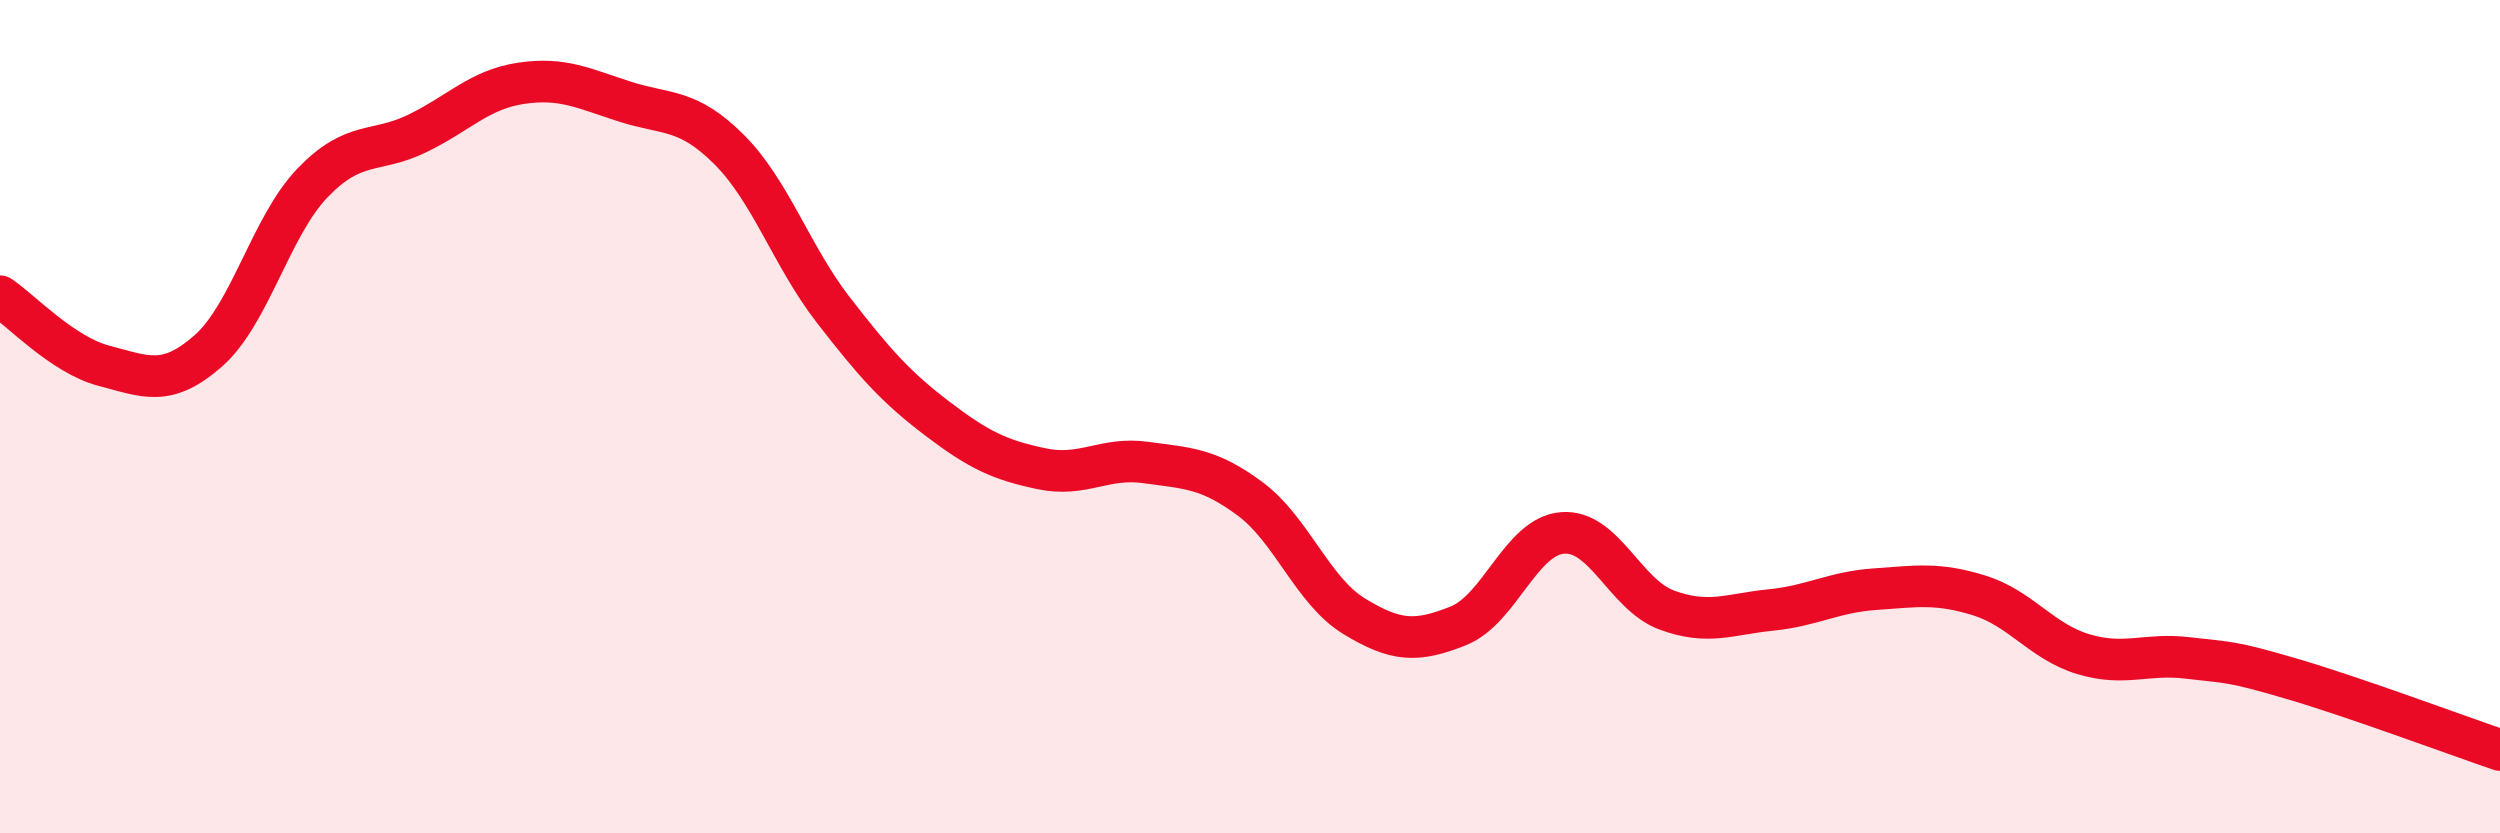 
    <svg width="60" height="20" viewBox="0 0 60 20" xmlns="http://www.w3.org/2000/svg">
      <path
        d="M 0,7.11 C 0.5,7.44 1.5,8.52 2.5,8.78 C 3.5,9.04 4,9.3 5,8.42 C 6,7.54 6.5,5.43 7.5,4.39 C 8.5,3.35 9,3.69 10,3.21 C 11,2.73 11.5,2.15 12.5,2 C 13.5,1.85 14,2.12 15,2.44 C 16,2.76 16.5,2.59 17.5,3.59 C 18.5,4.59 19,6.15 20,7.44 C 21,8.73 21.5,9.29 22.5,10.05 C 23.5,10.81 24,11.04 25,11.25 C 26,11.46 26.5,10.96 27.5,11.1 C 28.5,11.24 29,11.23 30,11.97 C 31,12.71 31.5,14.18 32.5,14.79 C 33.5,15.4 34,15.42 35,15.02 C 36,14.62 36.5,12.87 37.5,12.79 C 38.5,12.71 39,14.27 40,14.64 C 41,15.01 41.5,14.74 42.5,14.64 C 43.5,14.54 44,14.21 45,14.14 C 46,14.07 46.5,13.98 47.5,14.29 C 48.5,14.6 49,15.4 50,15.7 C 51,16 51.5,15.67 52.5,15.79 C 53.5,15.91 53.5,15.85 55,16.29 C 56.5,16.73 59,17.66 60,18L60 20L0 20Z"
        fill="#EB0A25"
        opacity="0.1"
        stroke-linecap="round"
        stroke-linejoin="round"
      />
      <path
        d="M 0,7.11 C 0.5,7.44 1.5,8.52 2.5,8.78 C 3.5,9.04 4,9.3 5,8.42 C 6,7.54 6.5,5.43 7.5,4.39 C 8.5,3.35 9,3.69 10,3.21 C 11,2.73 11.5,2.15 12.5,2 C 13.5,1.85 14,2.12 15,2.44 C 16,2.76 16.5,2.59 17.5,3.59 C 18.5,4.59 19,6.15 20,7.44 C 21,8.73 21.5,9.29 22.5,10.05 C 23.5,10.81 24,11.04 25,11.25 C 26,11.46 26.5,10.96 27.5,11.1 C 28.5,11.24 29,11.23 30,11.97 C 31,12.71 31.5,14.18 32.5,14.79 C 33.5,15.4 34,15.42 35,15.02 C 36,14.62 36.5,12.87 37.5,12.79 C 38.5,12.71 39,14.27 40,14.64 C 41,15.01 41.5,14.74 42.5,14.64 C 43.5,14.54 44,14.21 45,14.14 C 46,14.07 46.5,13.98 47.5,14.29 C 48.5,14.6 49,15.4 50,15.7 C 51,16 51.5,15.67 52.5,15.79 C 53.5,15.91 53.5,15.85 55,16.29 C 56.5,16.73 59,17.66 60,18"
        stroke="#EB0A25"
        stroke-width="1"
        fill="none"
        stroke-linecap="round"
        stroke-linejoin="round"
      />
    </svg>
  